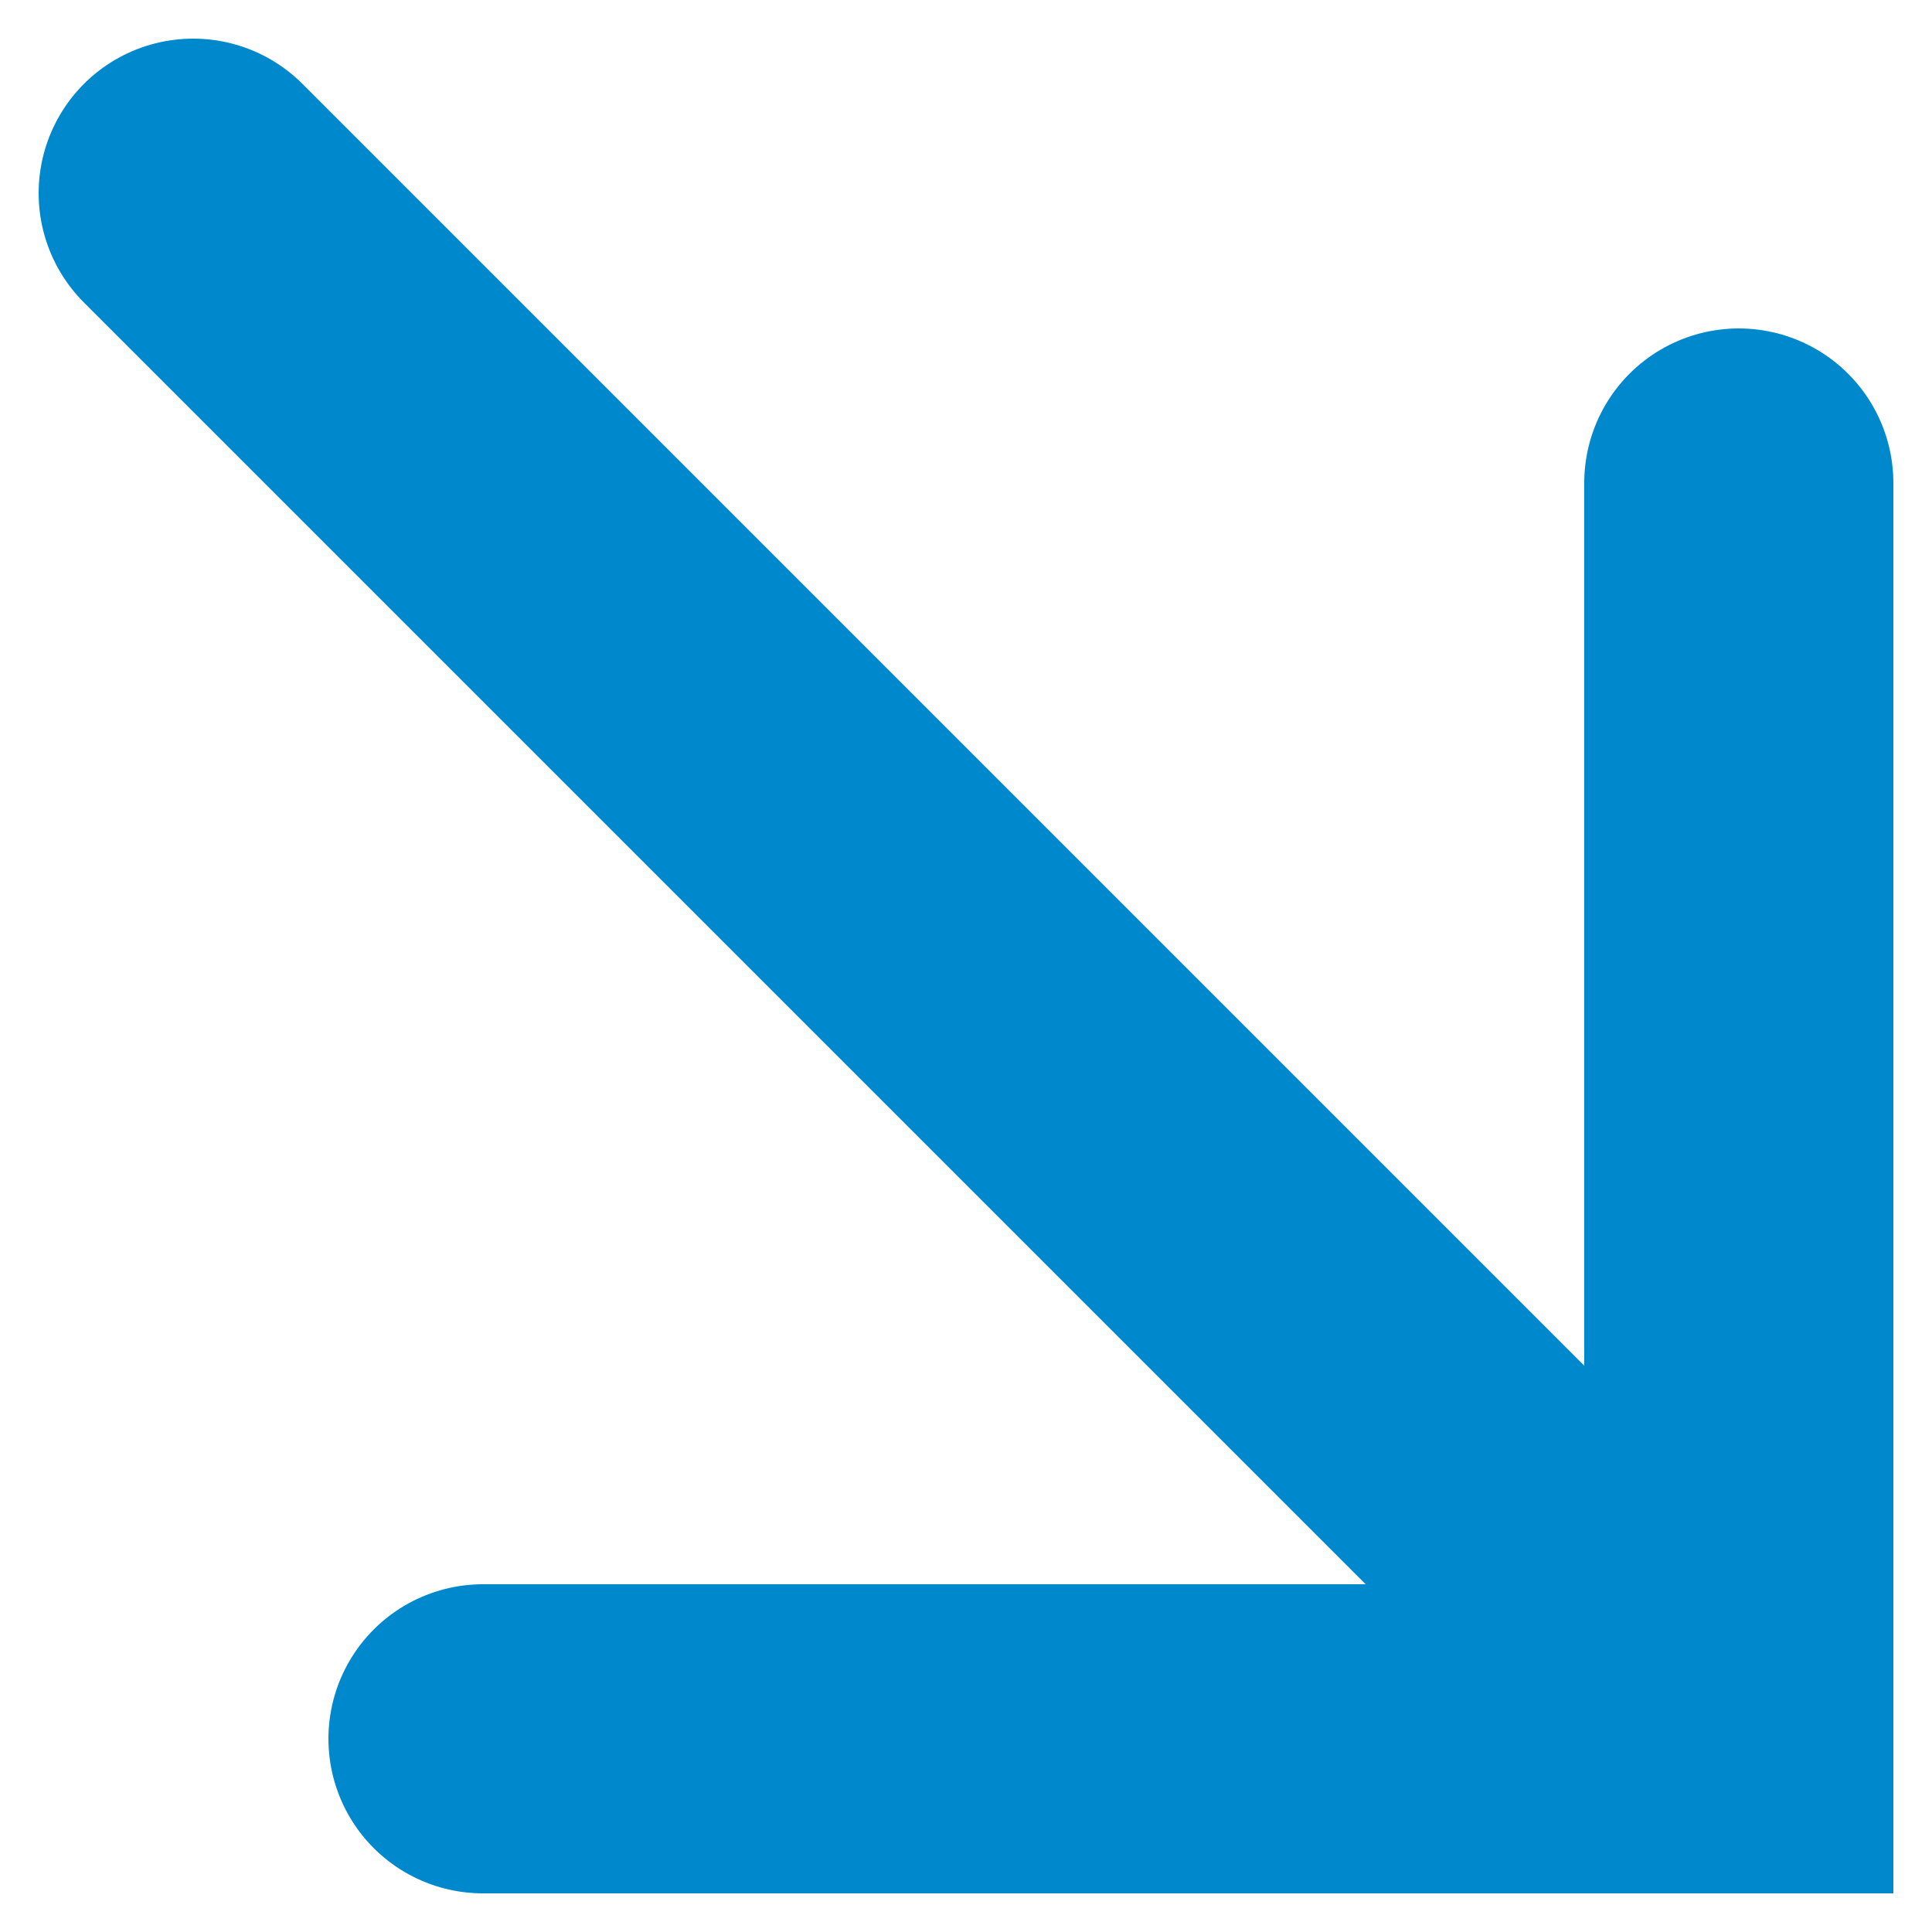 <?xml version="1.0" encoding="utf-8"?>
<svg xmlns="http://www.w3.org/2000/svg" fill="none" height="100%" overflow="visible" preserveAspectRatio="none" style="display: block;" viewBox="0 0 10 10" width="100%">
<g id="Group 1">
<path d="M1 1L9 9" id="Vector" stroke="#0088CC" stroke-linecap="round" stroke-width="1.6"/>
<path d="M2.5 9H9V2.5" id="Vector_2" stroke="#0088CC" stroke-linecap="round" stroke-width="1.6"/>
</g>
</svg>